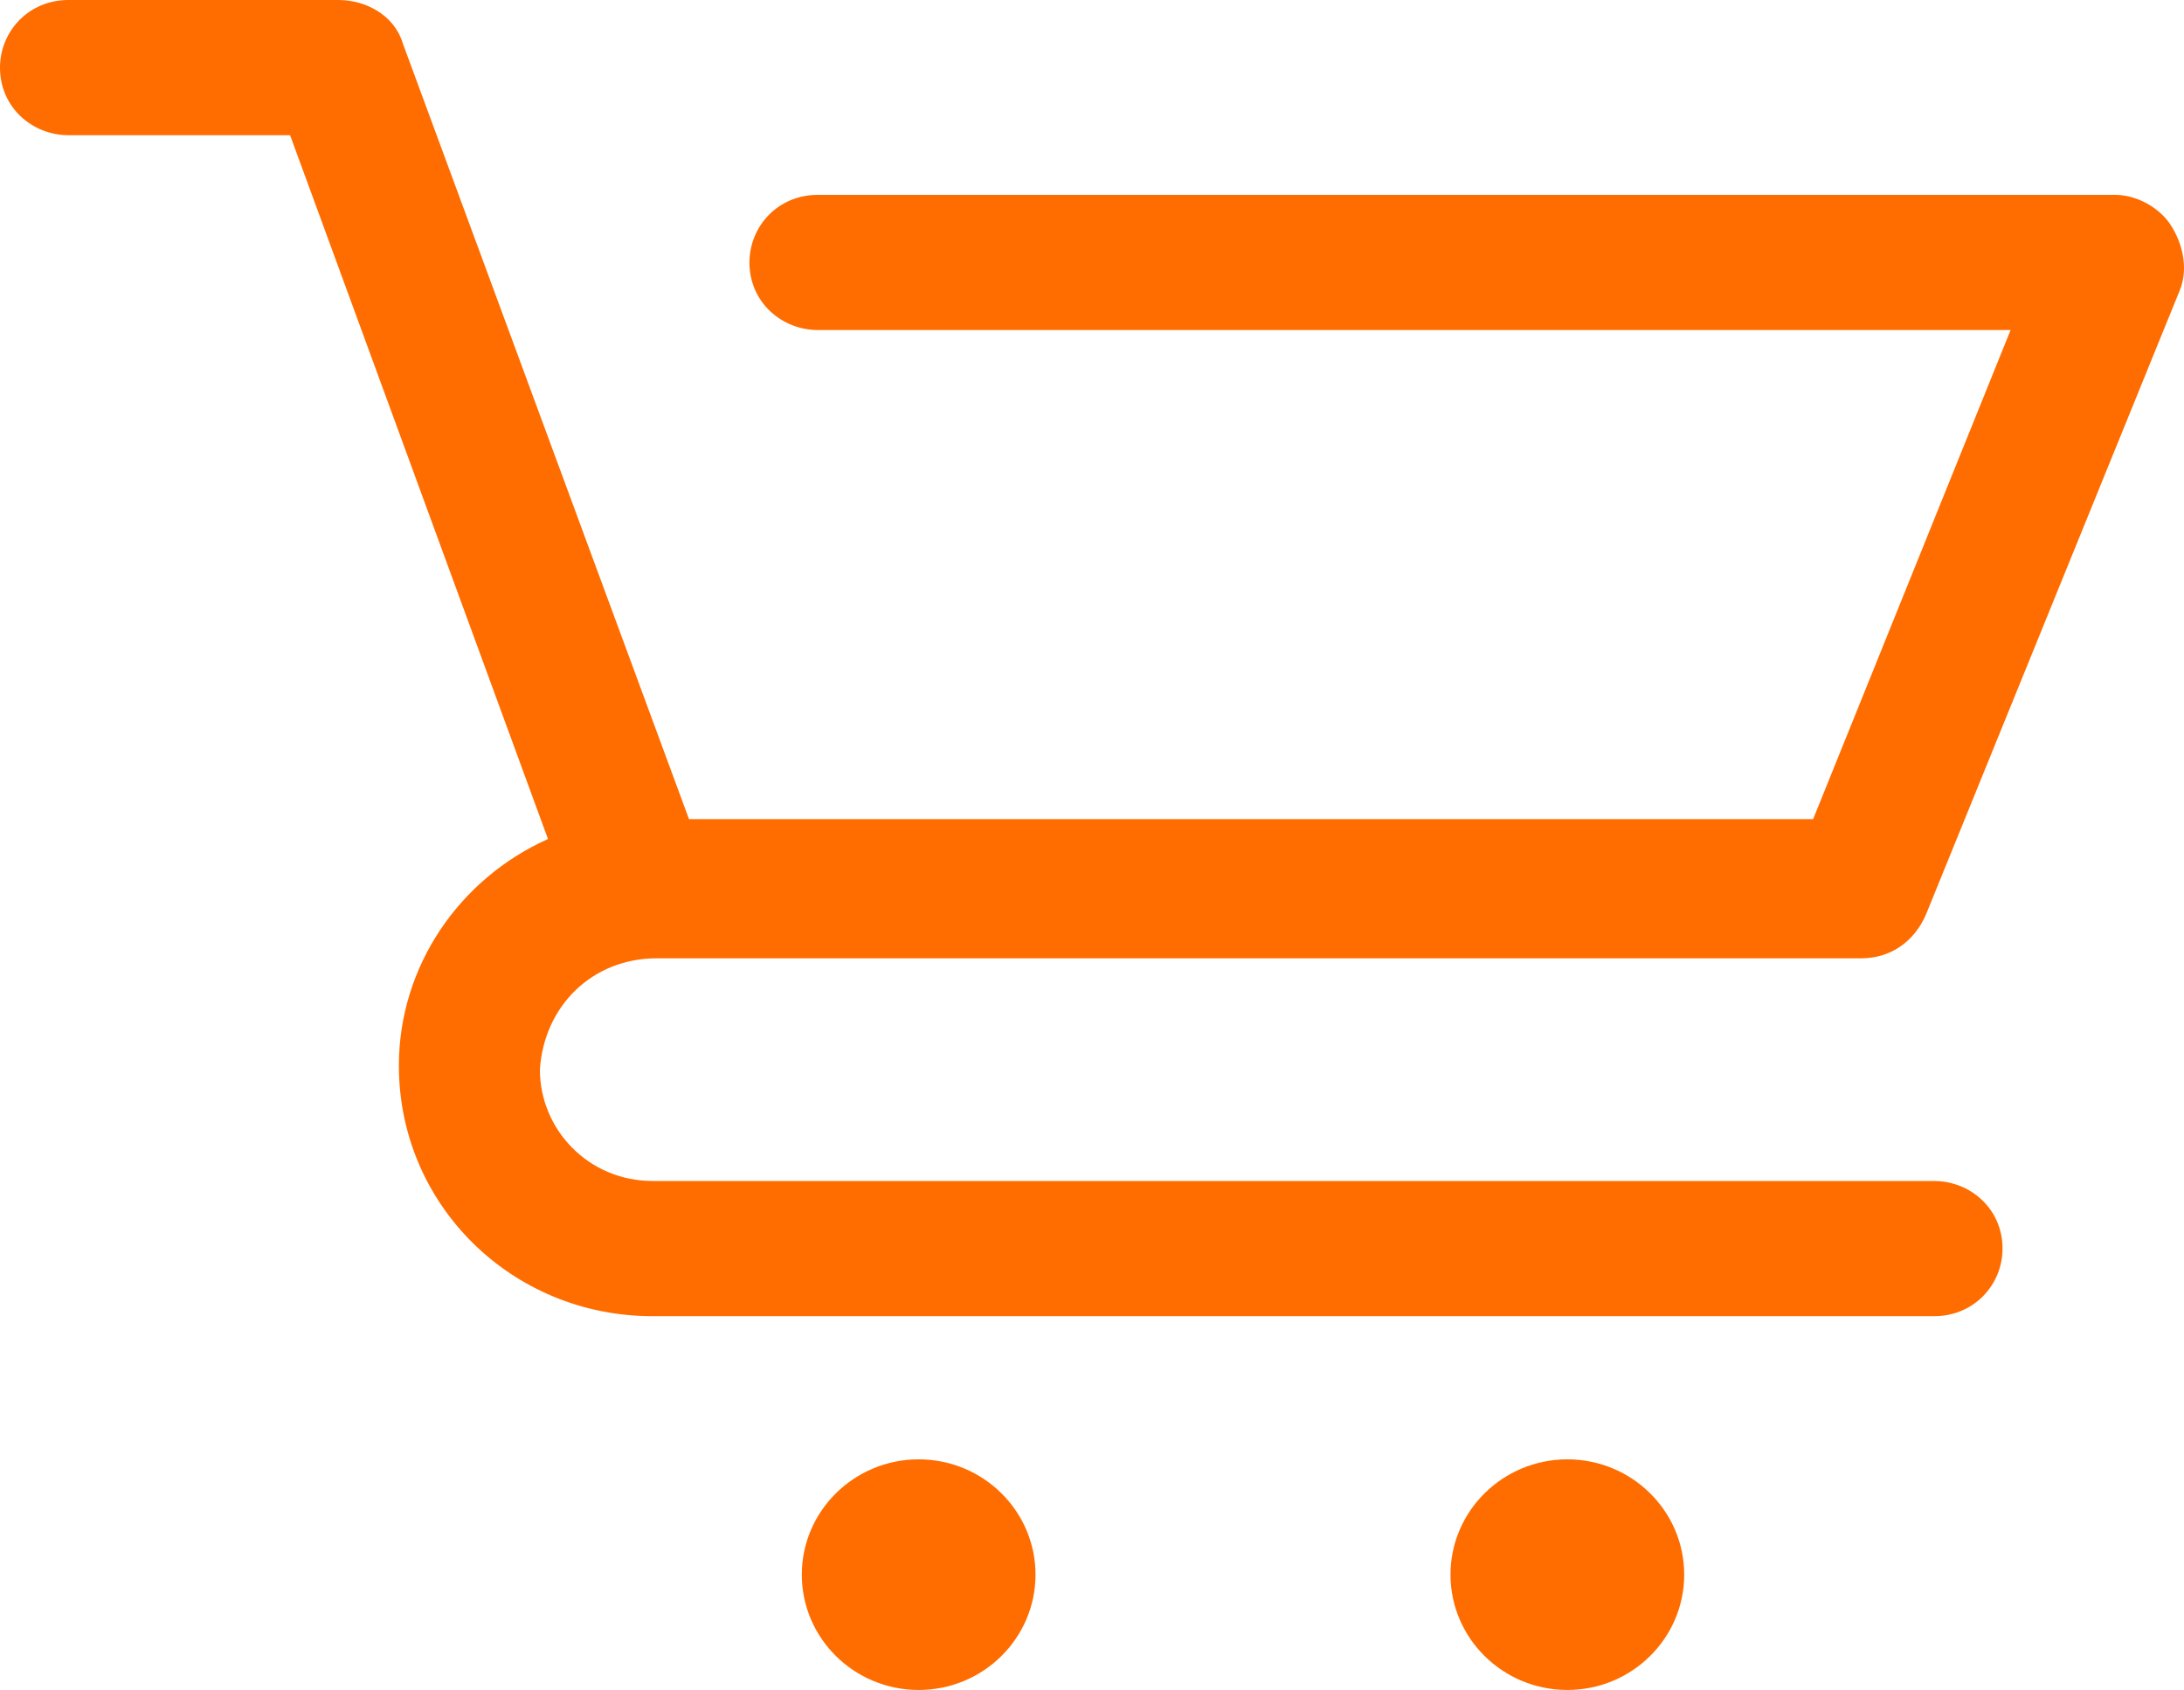 <svg width="53" height="41" viewBox="0 0 53 41" fill="none" xmlns="http://www.w3.org/2000/svg">
<path d="M15.938 23.249H45.174C45.858 23.249 46.445 22.863 46.738 22.188L52.898 7.042C53.094 6.56 52.996 5.981 52.703 5.499C52.409 5.016 51.823 4.727 51.334 4.727H19.849C18.871 4.727 18.187 5.499 18.187 6.367C18.187 7.332 18.969 8.007 19.849 8.007H48.792L44 19.873H16.72L9.778 1.061C9.582 0.386 8.898 0 8.213 0H1.662C0.684 0 0 0.772 0 1.64C0 2.605 0.782 3.28 1.662 3.28H7.04L13.298 20.355C11.147 21.32 9.68 23.442 9.68 25.854C9.68 29.23 12.418 31.932 15.84 31.932H46.934C47.912 31.932 48.596 31.16 48.596 30.292C48.596 29.327 47.814 28.652 46.934 28.652H15.84C14.276 28.652 13.102 27.398 13.102 25.951C13.2 24.407 14.373 23.249 15.938 23.249Z" fill="rgb(255, 108, 0)"/>
<path d="M22.294 35.405C20.729 35.405 19.458 36.659 19.458 38.202C19.458 39.746 20.729 41 22.294 41C23.858 41 25.129 39.746 25.129 38.202C25.129 36.659 23.858 35.405 22.294 35.405Z" fill="rgb(255, 108, 0)"/>
<path d="M38.035 35.405C36.471 35.405 35.2 36.659 35.2 38.202C35.2 39.746 36.471 41 38.035 41C39.6 41 40.871 39.746 40.871 38.202C40.871 36.659 39.6 35.405 38.035 35.405Z" fill="rgb(255, 108, 0)"/>
</svg>

